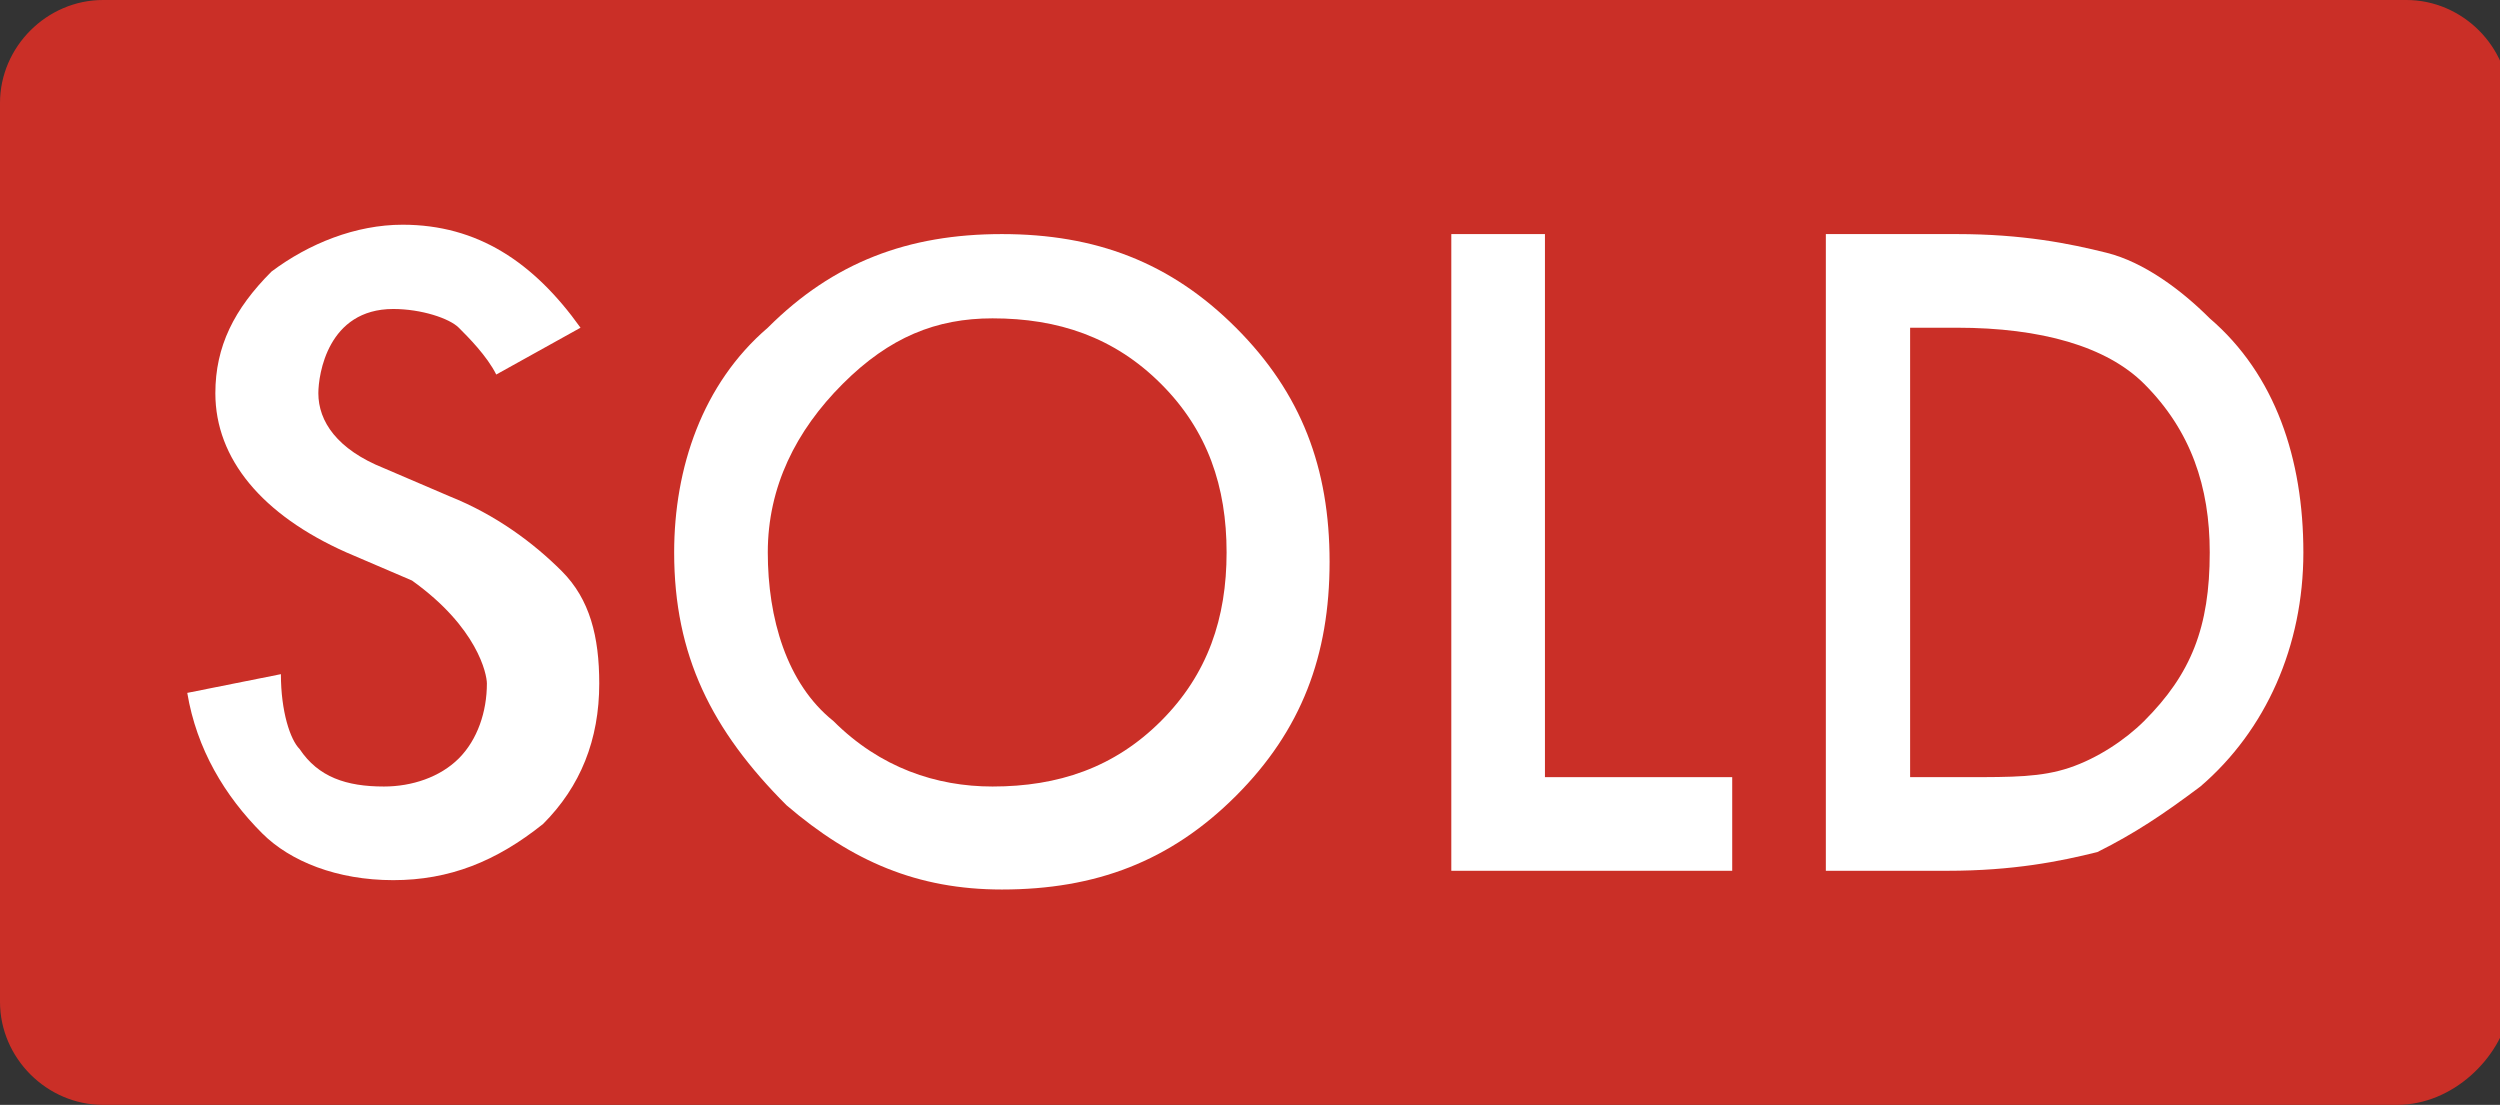 <?xml version="1.0" encoding="utf-8"?>
<!-- Generator: Adobe Illustrator 27.7.0, SVG Export Plug-In . SVG Version: 6.00 Build 0)  -->
<svg version="1.1" id="レイヤー_1" xmlns="http://www.w3.org/2000/svg" xmlns:xlink="http://www.w3.org/1999/xlink" x="0px"
	 y="0px" viewBox="0 0 26.7 11.8" style="enable-background:new 0 0 26.7 11.8;" xml:space="preserve">
<rect x="0" y="0" width="26.7" height="11.8" fill="#333333" stroke="none"/>
<style type="text/css">
	.st0{fill:#CA2F27;}
	.st1{fill:#FFFFFF;}
</style>
<path class="st0" d="M25.6,11.8H1.1c-0.6,0-1.1-0.5-1.1-1.1V1.1C0,0.5,0.5,0,1.1,0h24.6c0.6,0,1.1,0.5,1.1,1.1v9.7
	C26.7,11.3,26.2,11.8,25.6,11.8z"/>
<g>
	<g>
		<g>
			<path class="st1" d="M6.2,3.5L5.3,4C5.2,3.8,5,3.6,4.9,3.5S4.5,3.3,4.2,3.3C3.5,3.3,3.4,4,3.4,4.2c0,0.3,0.2,0.6,0.7,0.8l0.7,0.3
				C5.3,5.5,5.7,5.8,6,6.1c0.3,0.3,0.4,0.7,0.4,1.2c0,0.6-0.2,1.1-0.6,1.5c-0.5,0.4-1,0.6-1.6,0.6S3.1,9.2,2.8,8.9
				C2.4,8.5,2.1,8,2,7.4l1-0.2C3,7.6,3.1,7.9,3.2,8c0.2,0.3,0.5,0.4,0.9,0.4c0.3,0,0.6-0.1,0.8-0.3s0.3-0.5,0.3-0.8
				c0-0.1-0.1-0.6-0.8-1.1L3.7,5.9c-0.9-0.4-1.4-1-1.4-1.7c0-0.5,0.2-0.9,0.6-1.3c0.4-0.3,0.9-0.5,1.4-0.5C5.1,2.4,5.7,2.8,6.2,3.5z
				"/>
		</g>
		<g>
			<path class="st1" d="M7.2,5.9c0-0.9,0.3-1.8,1-2.4c0.7-0.7,1.5-1,2.5-1s1.8,0.3,2.5,1s1,1.5,1,2.5s-0.3,1.8-1,2.5s-1.5,1-2.5,1
				c-0.9,0-1.6-0.3-2.3-0.9C7.6,7.8,7.2,7,7.2,5.9z M8.2,5.9c0,0.7,0.2,1.4,0.7,1.8c0.5,0.5,1.1,0.7,1.7,0.7c0.7,0,1.3-0.2,1.8-0.7
				s0.7-1.1,0.7-1.8s-0.2-1.3-0.7-1.8s-1.1-0.7-1.8-0.7C10,3.4,9.5,3.6,9,4.1S8.2,5.2,8.2,5.9z"/>
		</g>
		<g>
			<path class="st1" d="M16.5,2.5v5.8h2v1h-3V2.5H16.5z"/>
		</g>
		<g>
			<path class="st1" d="M19.5,9.3V2.5h1.4c0.7,0,1.2,0.1,1.6,0.2c0.4,0.1,0.8,0.4,1.1,0.7c0.7,0.6,1,1.5,1,2.5s-0.4,1.9-1.1,2.5
				c-0.4,0.3-0.7,0.5-1.1,0.7c-0.4,0.1-0.9,0.2-1.6,0.2C20.8,9.3,19.5,9.3,19.5,9.3z M20.5,8.3H21c0.5,0,0.8,0,1.1-0.1
				c0.3-0.1,0.6-0.3,0.8-0.5c0.5-0.5,0.7-1,0.7-1.8c0-0.7-0.2-1.3-0.7-1.8c-0.4-0.4-1.1-0.6-2-0.6h-0.5v4.8H20.5z"/>
		</g>
	</g>
</g>
</svg>
